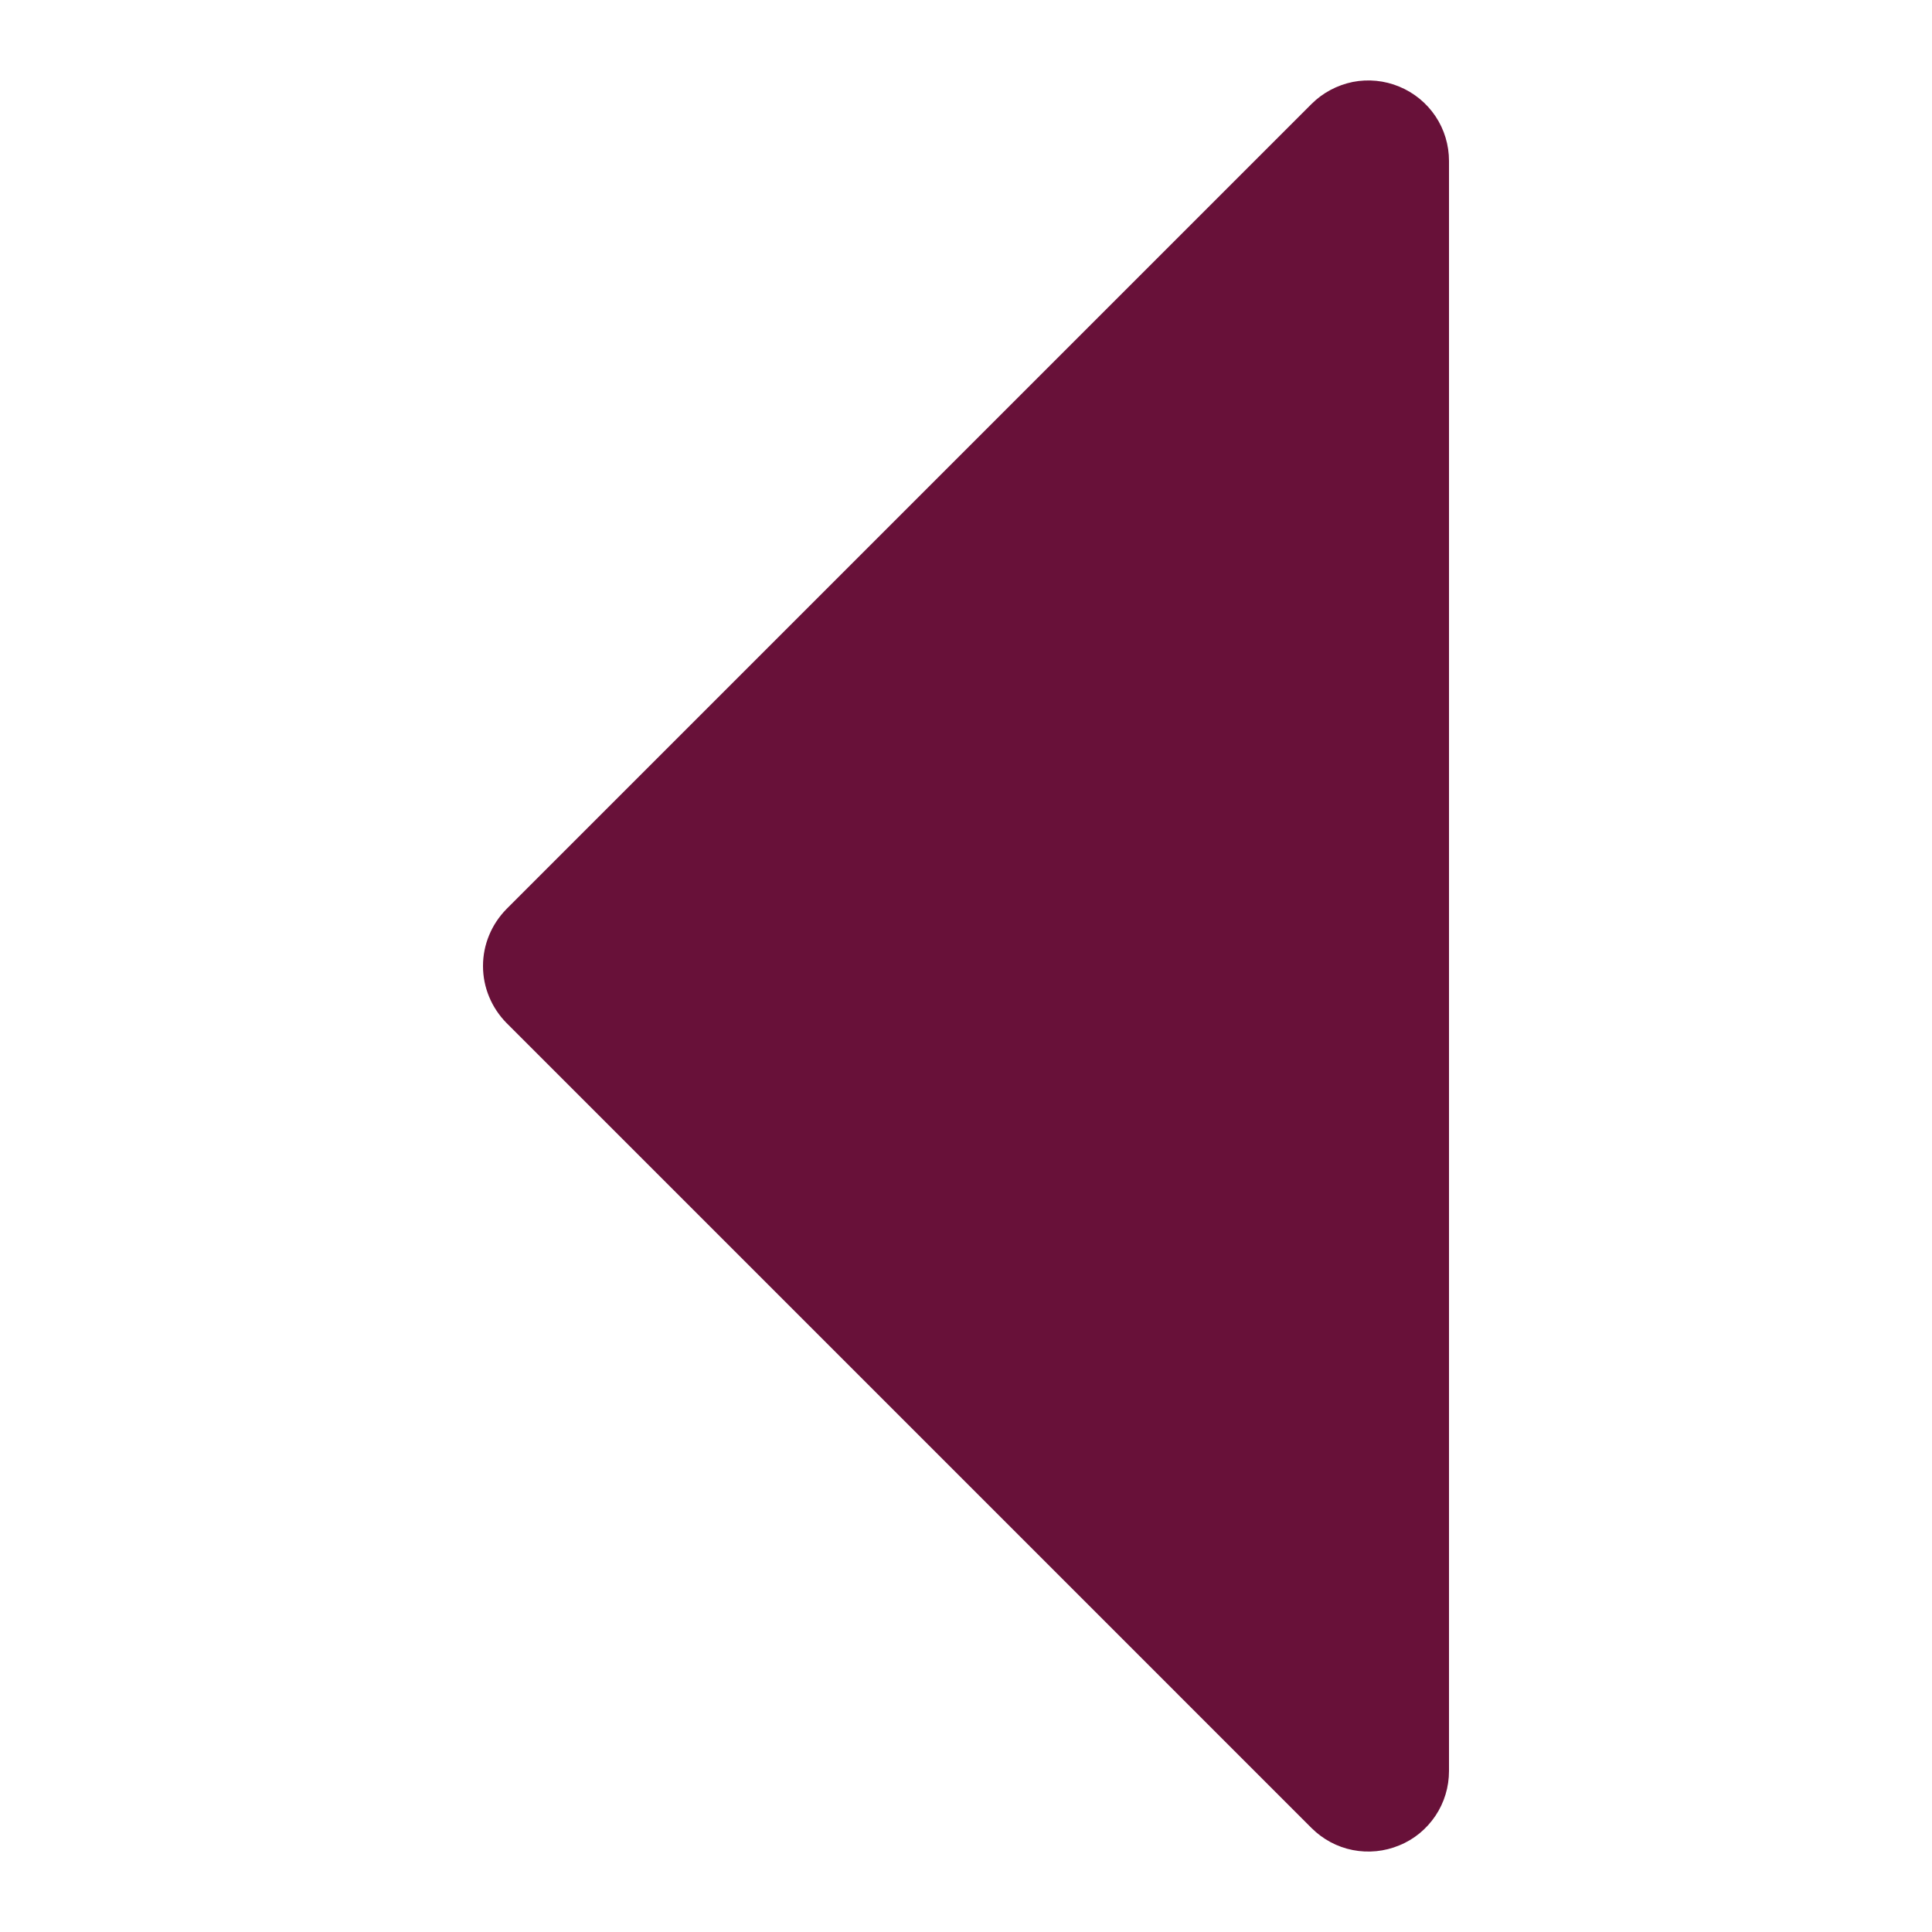 <svg width="14" height="14" viewBox="0 0 7 12"  xmlns="http://www.w3.org/2000/svg">
<path d="M6.5 1V11C6.5 11.099 6.471 11.196 6.416 11.278C6.361 11.36 6.283 11.425 6.191 11.462C6.1 11.5 5.999 11.51 5.902 11.491C5.805 11.472 5.716 11.424 5.646 11.354L0.646 6.354C0.6 6.307 0.563 6.252 0.538 6.191C0.513 6.131 0.5 6.066 0.5 6C0.5 5.934 0.513 5.869 0.538 5.809C0.563 5.748 0.6 5.693 0.646 5.646L5.646 0.646C5.716 0.576 5.805 0.529 5.902 0.509C5.999 0.49 6.1 0.5 6.191 0.538C6.283 0.576 6.361 0.64 6.416 0.722C6.471 0.804 6.5 0.901 6.5 1Z" fill="#681139" />
</svg>

